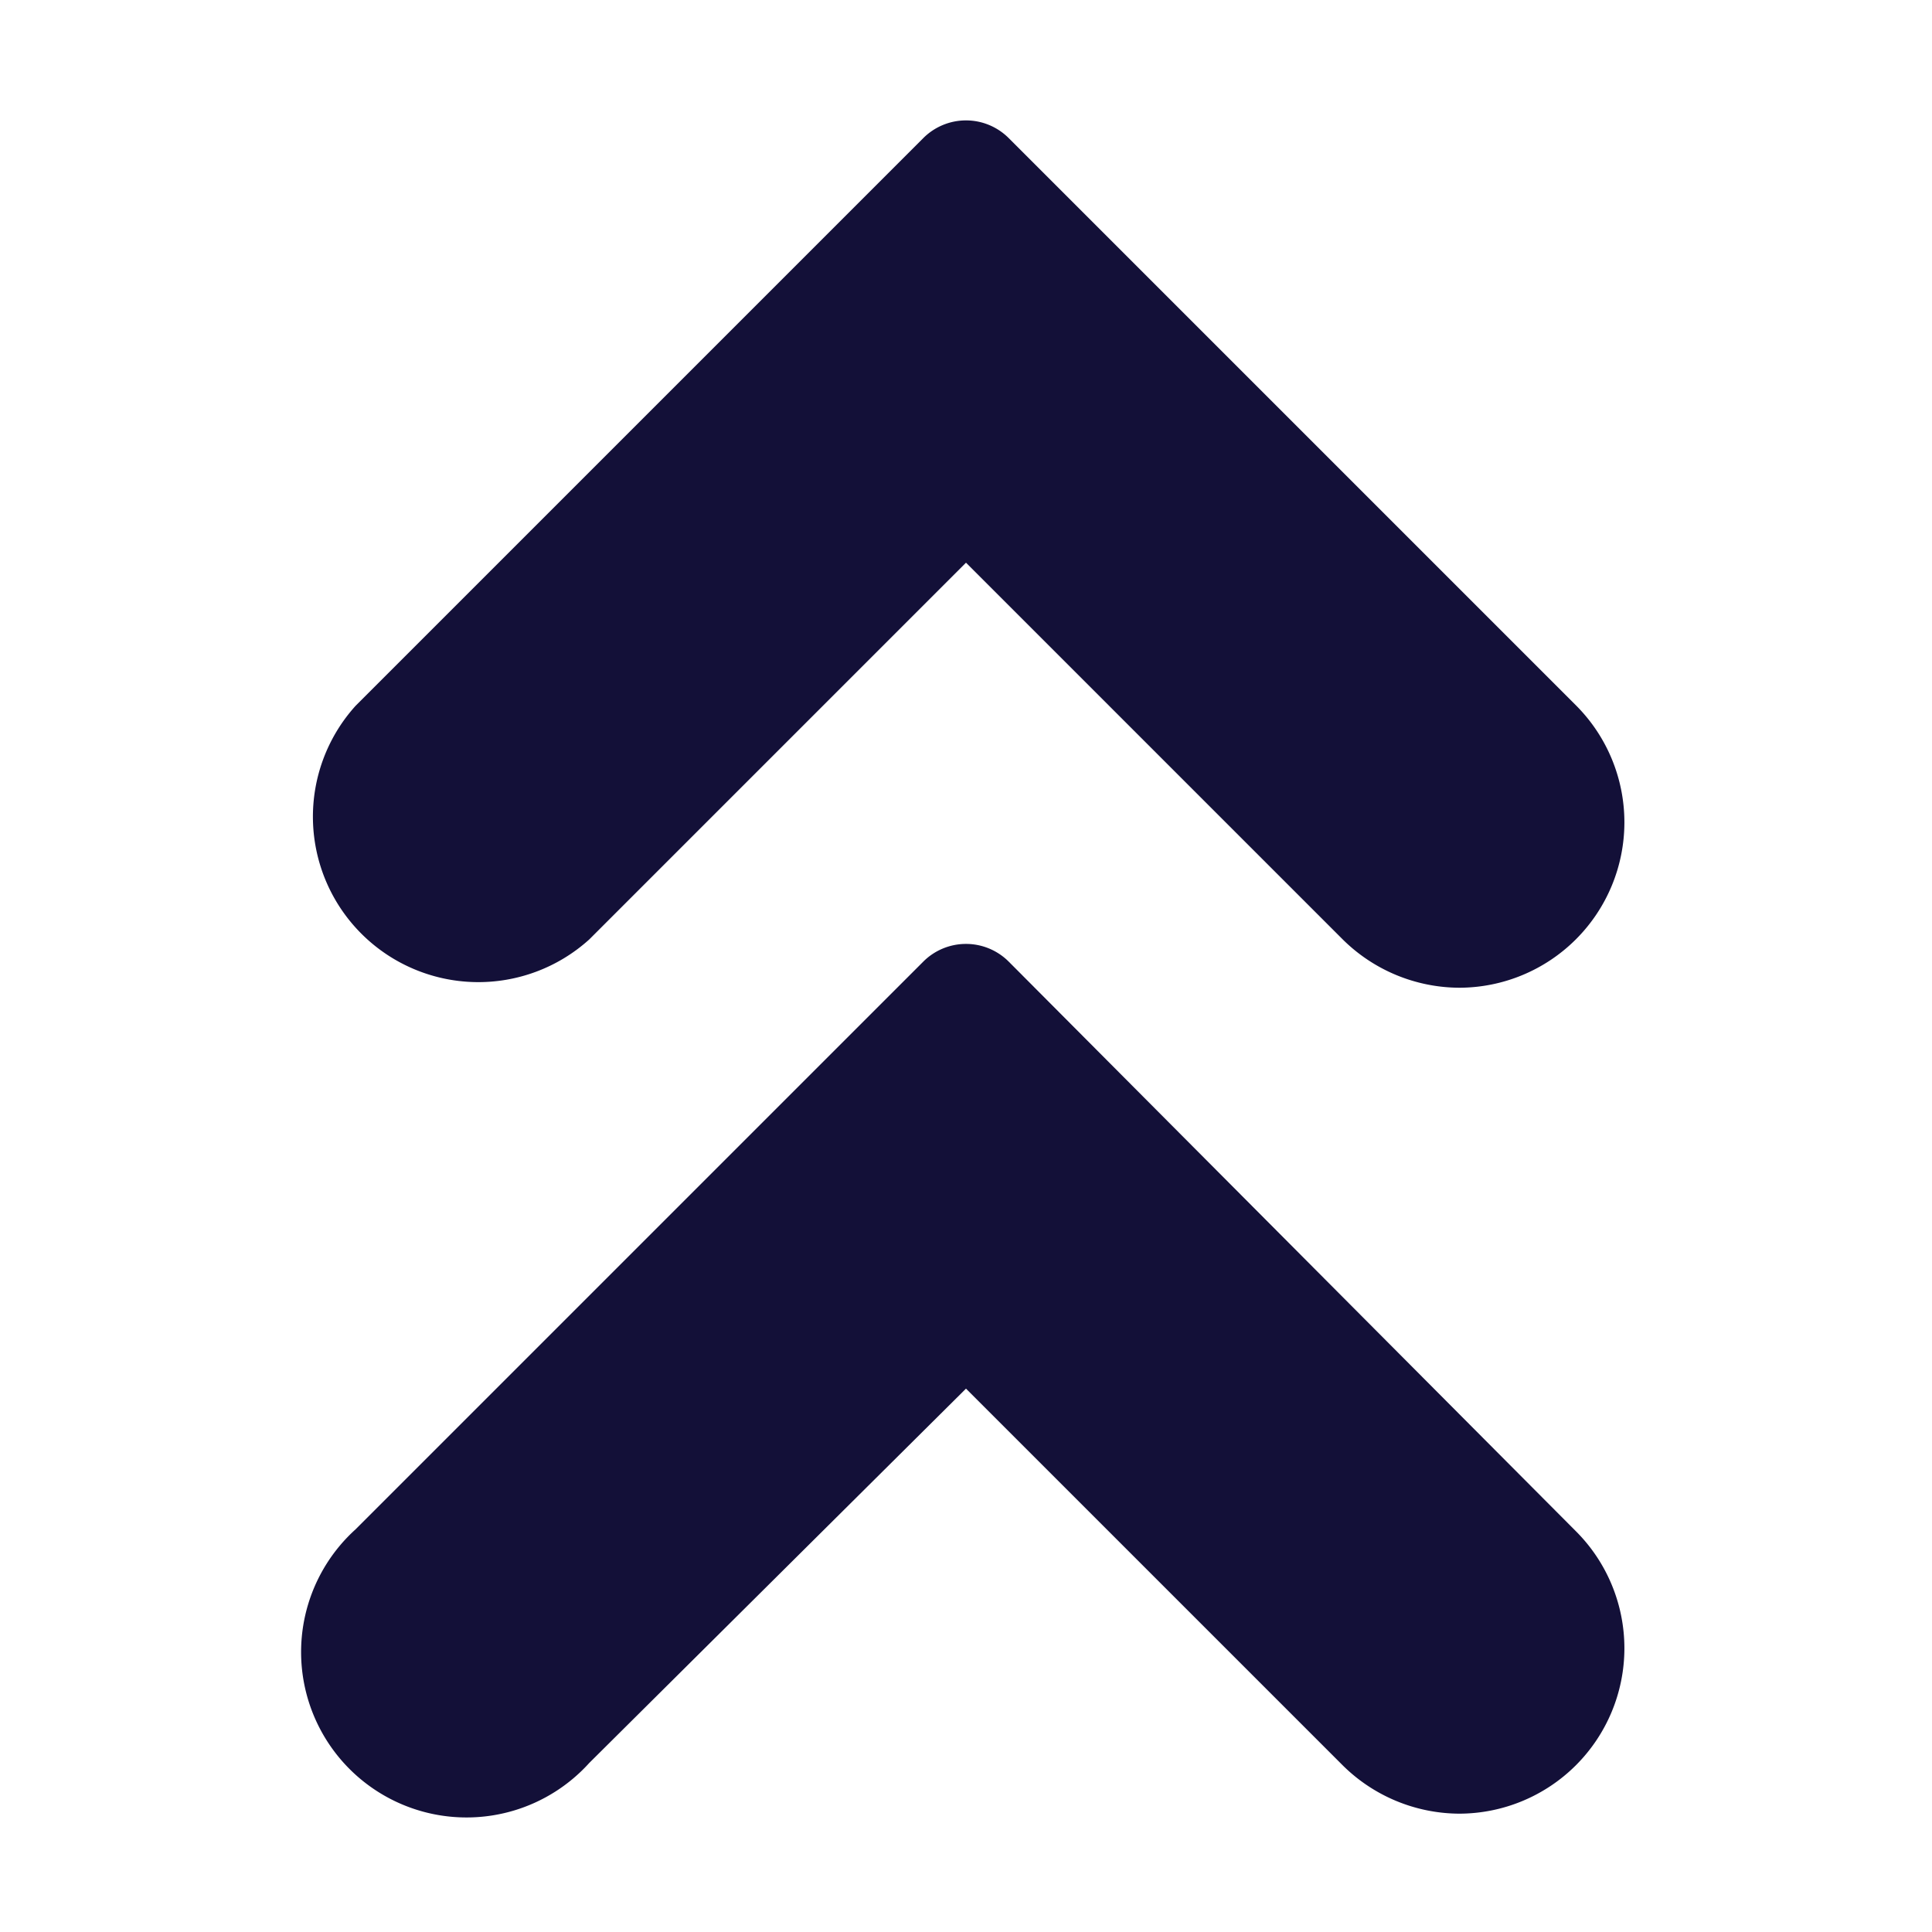 <?xml version="1.0"?>
<svg xmlns="http://www.w3.org/2000/svg" xmlns:xlink="http://www.w3.org/1999/xlink" xmlns:svgjs="http://svgjs.com/svgjs" version="1.1" width="512" height="512" x="0" y="0" viewBox="0 0 32 32" style="enable-background:new 0 0 512 512" xml:space="preserve" class=""><g><g xmlns="http://www.w3.org/2000/svg" id="top-4" data-name="top"><path d="m9.76 15.56 6.24-6.24 6.24 6.24a2.76 2.76 0 0 0 1.93.8 2.74 2.74 0 0 0 1.94-4.67l-9.4-9.4a1 1 0 0 0 -1.42 0l-9.4 9.4a2.74 2.74 0 0 0 3.87 3.87z" fill="#131038" data-original="#000000" style="" class=""/><path d="m16.71 15.93a1 1 0 0 0 -1.42 0l-9.4 9.4a2.74 2.74 0 1 0 3.87 3.87l6.24-6.2 6.24 6.24a2.76 2.76 0 0 0 1.93.8 2.74 2.74 0 0 0 1.94-4.67z" fill="#131038" data-original="#000000" style="" class=""/></g></g></svg>
